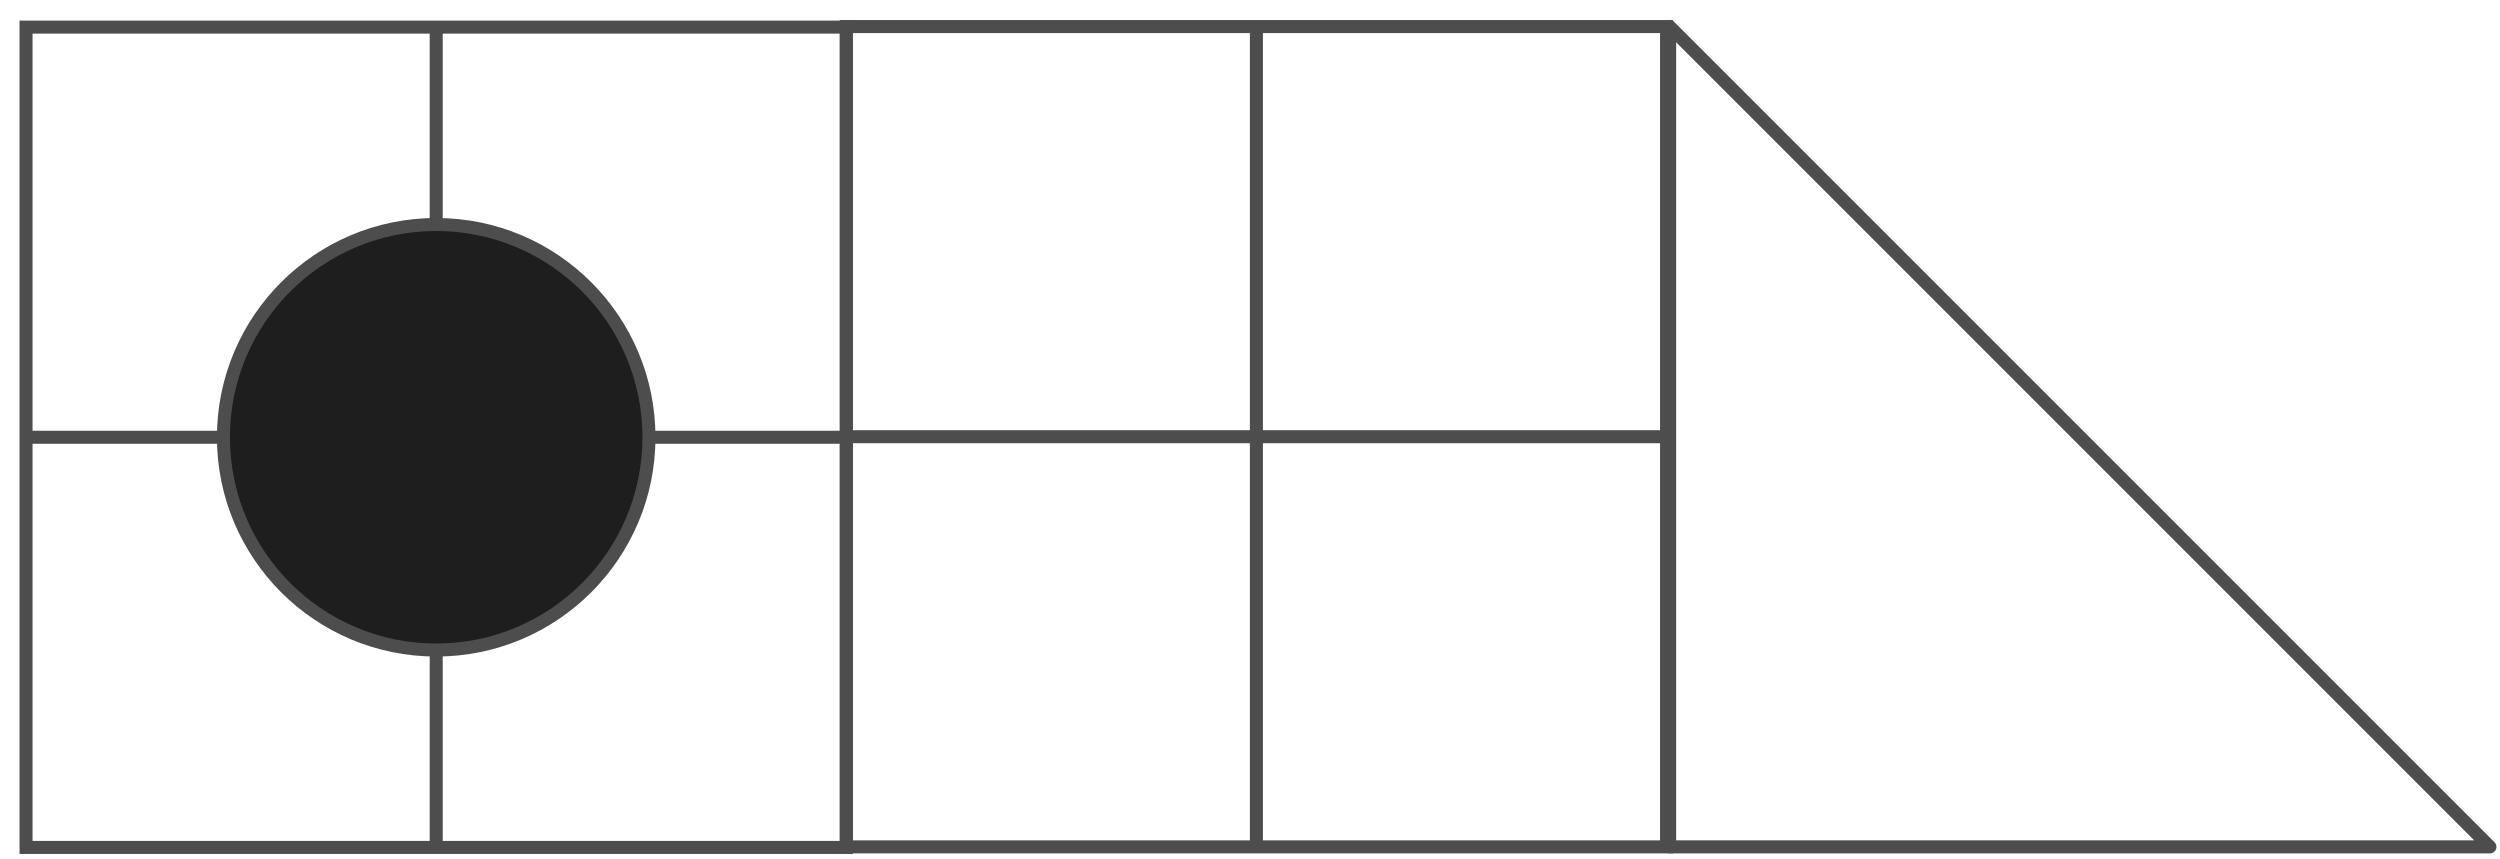 <svg width="96" height="33" viewBox="0 0 96 33" fill="none" xmlns="http://www.w3.org/2000/svg">
<path d="M95.614 32.52H64.114V1.02L79.864 16.77L95.614 32.52Z" stroke="#4D4D4D" stroke-width="0.5" stroke-miterlimit="10" stroke-linejoin="round"/>
<path d="M63.996 1.02H32.496V32.52H63.996V1.02Z" stroke="#4D4D4D" stroke-width="0.5" stroke-miterlimit="10"/>
<path d="M32.496 16.77H63.996" stroke="#4D4D4D" stroke-width="0.5" stroke-miterlimit="10"/>
<path d="M48.246 1.02V32.52" stroke="#4D4D4D" stroke-width="0.5" stroke-miterlimit="10"/>
<path d="M32.5 1.041H1V32.541H32.5V1.041Z" stroke="#4D4D4D" stroke-width="0.5" stroke-miterlimit="10"/>
<path d="M1 16.791H32.5" stroke="#4D4D4D" stroke-width="0.5" stroke-miterlimit="10"/>
<path d="M16.75 1.041V32.541" stroke="#4D4D4D" stroke-width="0.5" stroke-miterlimit="10"/>
<path d="M16.75 24.961C21.262 24.961 24.92 21.303 24.92 16.791C24.92 12.279 21.262 8.621 16.75 8.621C12.238 8.621 8.58 12.279 8.58 16.791C8.58 21.303 12.238 24.961 16.75 24.961Z" fill="#1E1E1E" stroke="#4D4D4D" stroke-width="0.5" stroke-miterlimit="10"/>
</svg>
